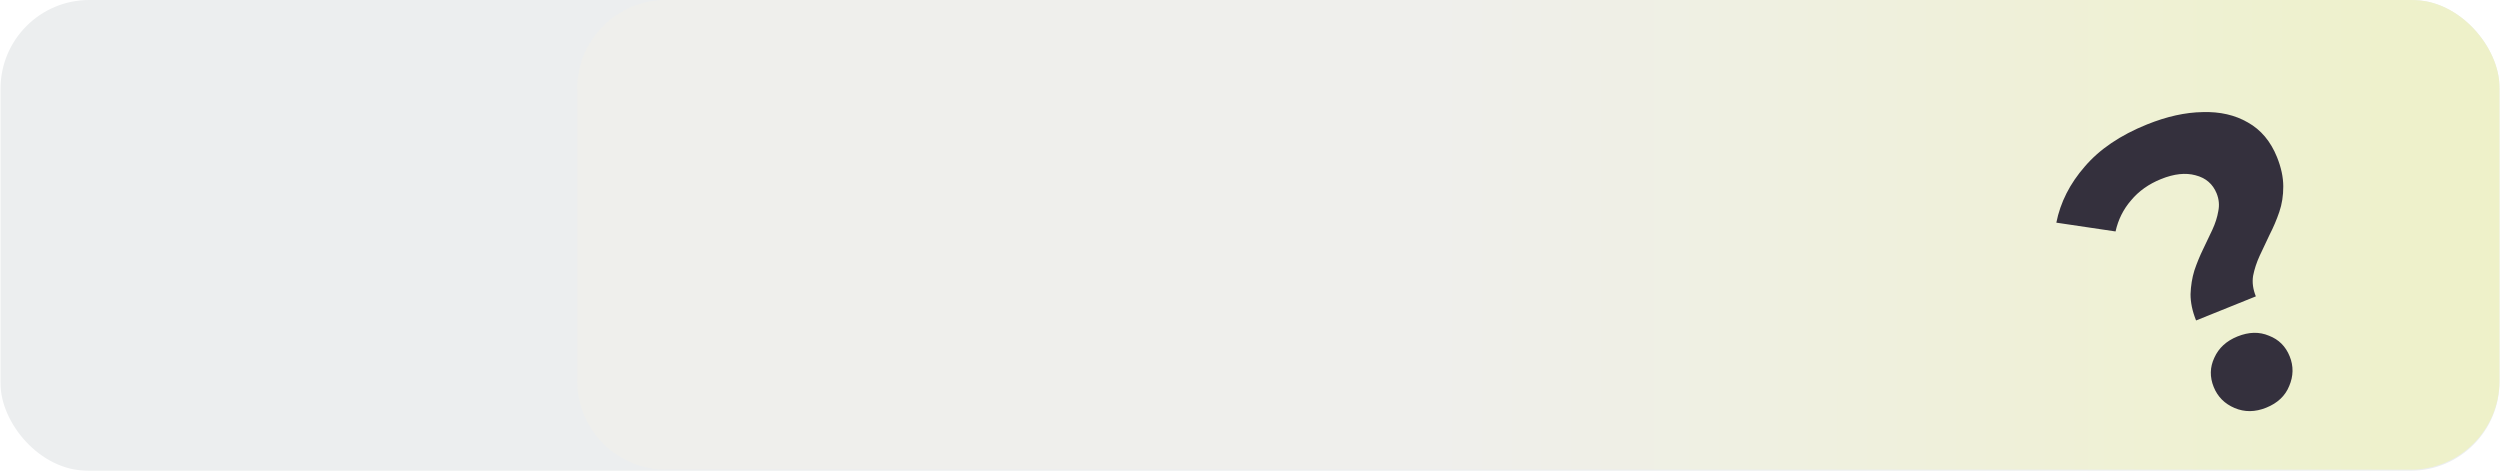 <?xml version="1.0" encoding="UTF-8"?> <svg xmlns="http://www.w3.org/2000/svg" width="507" height="96" viewBox="0 0 507 96" fill="none"> <g clip-path="url(#clip0_5356_105)"> <path d="M488.893 0H18.107C8.166 0 0.107 8.059 0.107 18V77.464C0.107 87.405 8.166 95.464 18.107 95.464H488.893C498.834 95.464 506.893 87.405 506.893 77.464V18C506.893 8.059 498.834 0 488.893 0Z" fill="#ECEEEF"></path> <path d="M488.893 0H135.058C125.116 0 117.058 8.059 117.058 18V77.237C117.058 87.178 125.117 95.237 135.058 95.237H488.893C498.834 95.237 506.893 87.178 506.893 77.237V18C506.893 8.059 498.834 0 488.893 0Z" fill="url(#paint0_linear_5356_105)"></path> <g filter="url(#filter0_d_5356_105)"> <path d="M425.365 59.99C424.61 58.117 424.235 56.34 424.241 54.657C424.301 52.954 424.559 51.356 425.016 49.866C425.526 48.354 426.122 46.9 426.804 45.505C427.485 44.111 428.109 42.802 428.673 41.579C429.27 40.281 429.668 39.031 429.868 37.831C430.122 36.608 430.012 35.409 429.537 34.231C428.76 32.305 427.332 31.077 425.252 30.547C423.225 29.995 420.901 30.248 418.278 31.305C415.763 32.319 413.731 33.761 412.183 35.629C410.613 37.444 409.563 39.547 409.034 41.938L397.024 40.155C397.848 36.028 399.771 32.235 402.794 28.776C405.795 25.265 409.998 22.419 415.403 20.24C419.417 18.621 423.186 17.786 426.711 17.733C430.214 17.627 433.265 18.326 435.862 19.83C438.512 21.312 440.485 23.658 441.779 26.869C442.621 28.956 443.044 30.932 443.049 32.796C443.055 34.66 442.786 36.386 442.244 37.973C441.702 39.561 441.047 41.1 440.28 42.591C439.566 44.061 438.895 45.483 438.267 46.856C437.638 48.229 437.192 49.591 436.928 50.942C436.717 52.271 436.903 53.658 437.486 55.103L425.365 59.99ZM439.589 77.678C437.342 78.585 435.204 78.607 433.177 77.744C431.149 76.882 429.736 75.461 428.938 73.481C428.118 71.447 428.161 69.471 429.066 67.55C429.95 65.576 431.516 64.136 433.763 63.23C436.065 62.302 438.191 62.253 440.144 63.084C442.128 63.839 443.53 65.233 444.35 67.267C445.148 69.247 445.116 71.251 444.254 73.278C443.445 75.284 441.89 76.751 439.589 77.678Z" fill="#34303D"></path> </g> </g> <defs> <filter id="filter0_d_5356_105" x="392.687" y="12.019" width="91.408" height="85.175" filterUnits="userSpaceOnUse" color-interpolation-filters="sRGB"> <feFlood flood-opacity="0" result="BackgroundImageFix"></feFlood> <feColorMatrix in="SourceAlpha" type="matrix" values="0 0 0 0 0 0 0 0 0 0 0 0 0 0 0 0 0 0 127 0" result="hardAlpha"></feColorMatrix> <feOffset dx="20" dy="5"></feOffset> <feGaussianBlur stdDeviation="2.5"></feGaussianBlur> <feComposite in2="hardAlpha" operator="out"></feComposite> <feColorMatrix type="matrix" values="0 0 0 0 0 0 0 0 0 0 0 0 0 0 0 0 0 0 0.05 0"></feColorMatrix> <feBlend mode="normal" in2="BackgroundImageFix" result="effect1_dropShadow_5356_105"></feBlend> <feBlend mode="normal" in="SourceGraphic" in2="effect1_dropShadow_5356_105" result="shape"></feBlend> </filter> <linearGradient id="paint0_linear_5356_105" x1="291.534" y1="56.928" x2="1523.2" y2="56.928" gradientUnits="userSpaceOnUse"> <stop stop-color="#EFEFEC"></stop> <stop offset="1" stop-color="#EBFD1F"></stop> </linearGradient> <clipPath id="clip0_5356_105"> <rect x="0.107" width="506.786" height="95.464" rx="17.679" fill="white"></rect> </clipPath> </defs> </svg> 